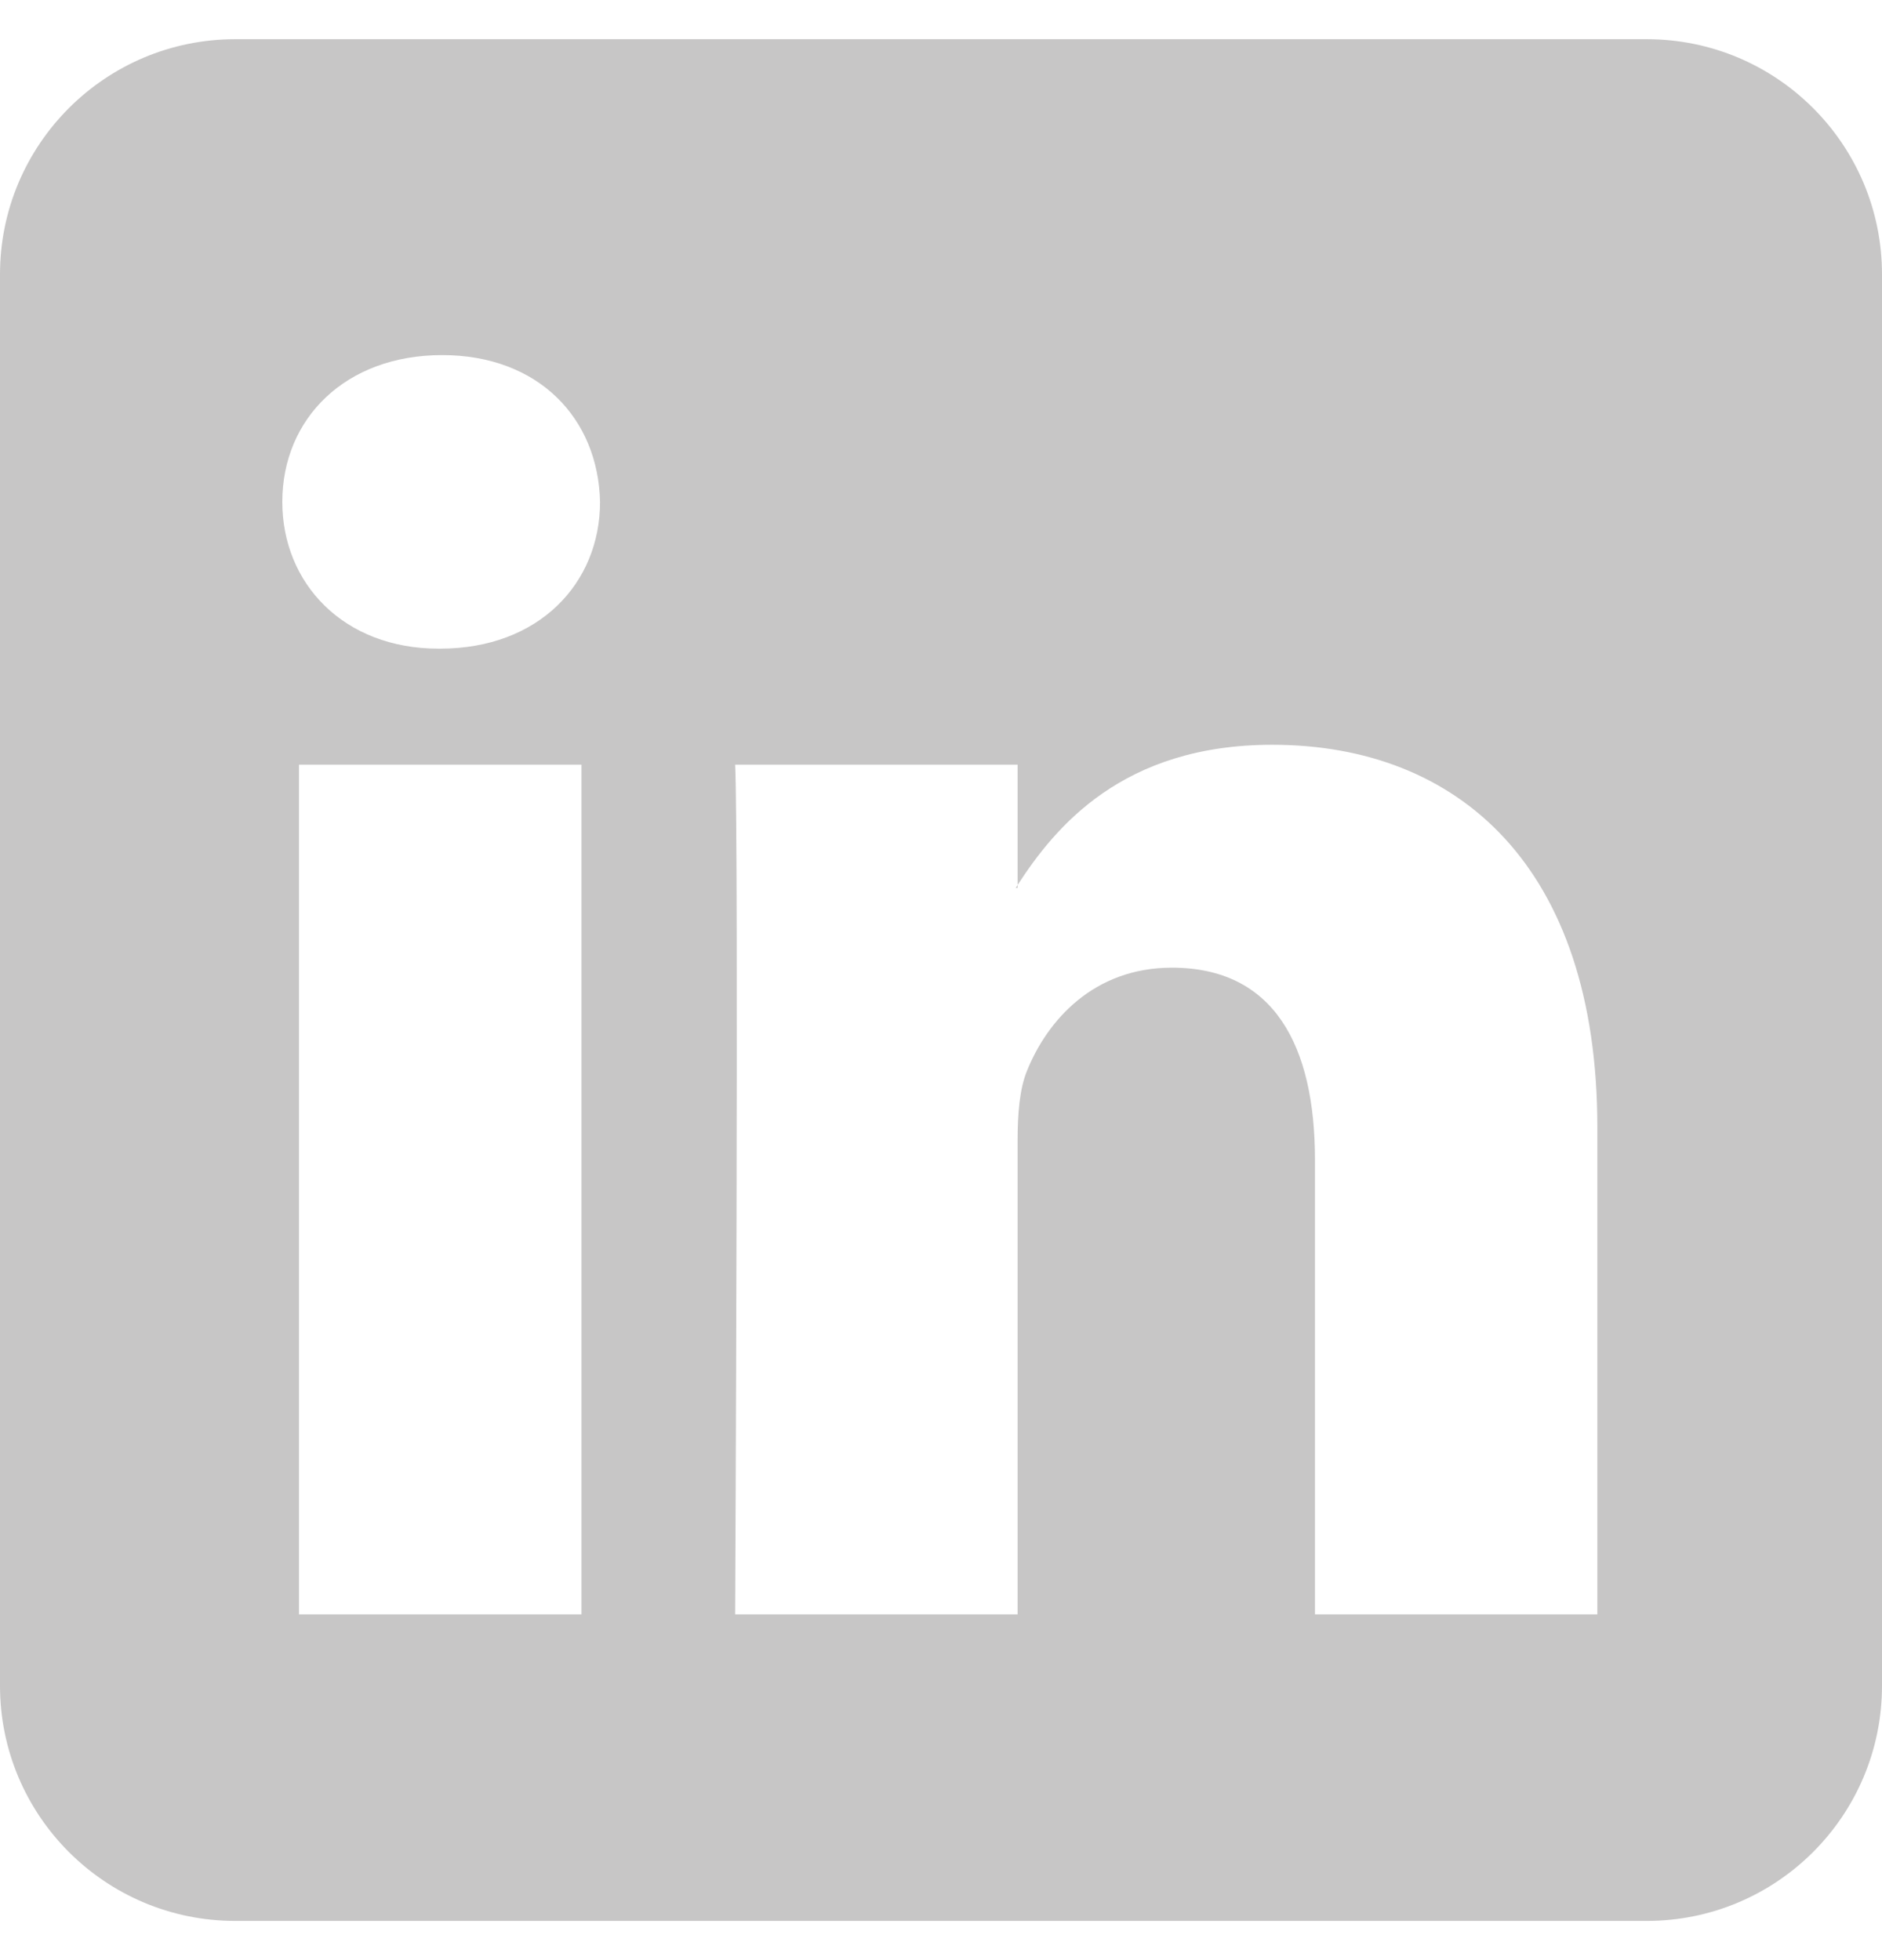 <svg width="24" height="25" viewBox="0 0 24 25" fill="none" xmlns="http://www.w3.org/2000/svg">
<g clip-path="url(#clip0_268_2056)">
<path d="M0 2.219C0 1.27 0.789 0.5 1.762 0.5H22.238C23.211 0.5 24 1.27 24 2.219V22.781C24 23.73 23.211 24.5 22.238 24.5L1.762 24.5C0.789 24.5 0 23.73 0 22.781V2.219ZM7.415 20.59V9.753H3.813V20.59H7.415ZM5.614 8.273C6.87 8.273 7.652 7.441 7.652 6.401C7.629 5.338 6.87 4.529 5.638 4.529C4.406 4.529 3.6 5.338 3.6 6.401C3.6 7.441 4.382 8.273 5.591 8.273H5.614ZM12.977 20.59V14.539C12.977 14.215 13.001 13.891 13.096 13.659C13.356 13.012 13.949 12.342 14.944 12.342C16.247 12.342 16.769 13.336 16.769 14.793V20.59H20.37V14.377C20.37 11.048 18.593 9.499 16.224 9.499C14.313 9.499 13.456 10.549 12.977 11.287V11.325H12.953C12.961 11.312 12.969 11.3 12.977 11.287V9.753H9.375C9.422 10.77 9.375 20.59 9.375 20.59H12.977Z" fill="#C7C6C6"/>
</g>
<defs>
<clipPath id="clip0_268_2056">
<path d="M0 3.5C0 1.843 1.343 0.5 3 0.5H21C22.657 0.5 24 1.843 24 3.5V21.5C24 23.157 22.657 24.5 21 24.5H3C1.343 24.5 0 23.157 0 21.5V3.5Z" fill="white"/>
</clipPath>
</defs>
</svg>
